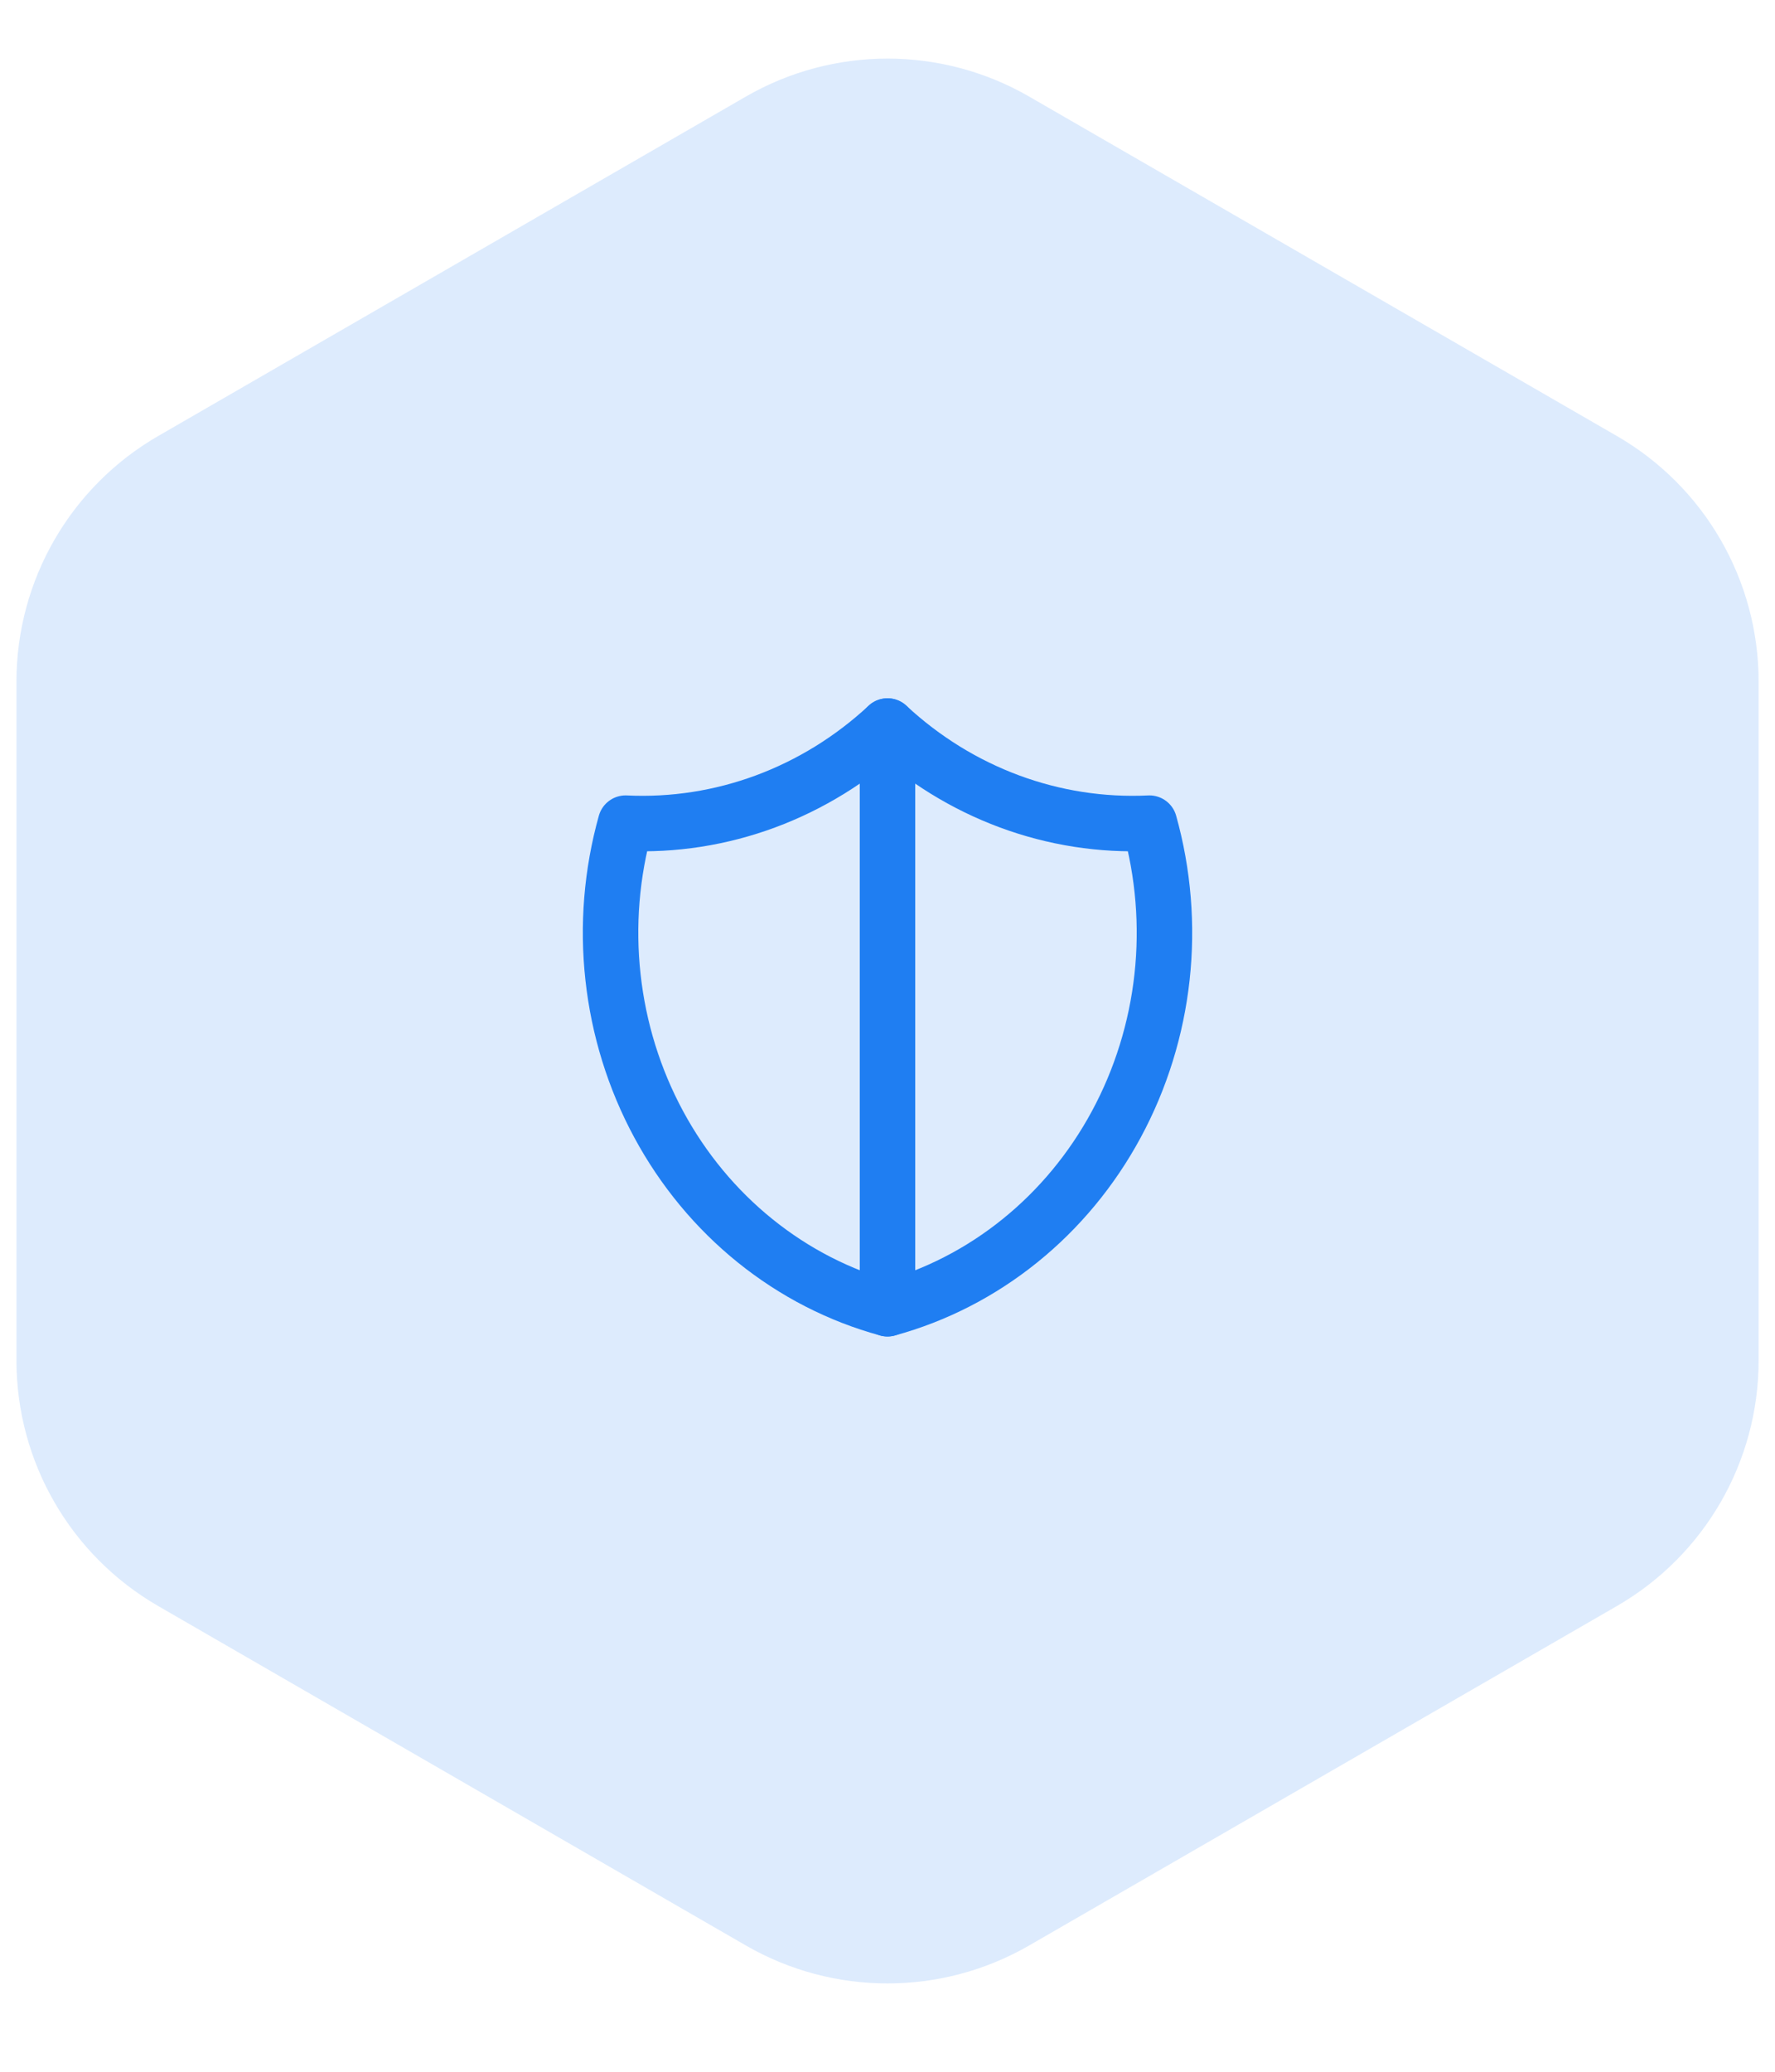 <svg width="48" height="56" viewBox="0 0 48 56" fill="none" xmlns="http://www.w3.org/2000/svg">
<g clip-path="url(#clip0_3494_571)">
<path d="M20.169 2.611C22.54 1.242 25.461 1.242 27.832 2.611L43.725 11.786C46.096 13.155 47.557 15.685 47.557 18.423V36.774C47.557 39.512 46.096 42.042 43.725 43.411L27.832 52.586C25.461 53.955 22.54 53.955 20.169 52.586L4.277 43.411C1.906 42.042 0.445 39.512 0.445 36.774V18.423C0.445 15.685 1.906 13.155 4.277 11.786L20.169 2.611Z" fill="#1F7EF2" fill-opacity="0.15"/>
<path d="M24 19.625C25.947 21.433 28.487 22.375 31.083 22.25C31.461 23.6 31.577 25.016 31.424 26.414C31.27 27.812 30.85 29.164 30.189 30.388C29.529 31.612 28.64 32.685 27.577 33.541C26.514 34.398 25.297 35.022 24 35.375C22.703 35.022 21.486 34.398 20.423 33.541C19.36 32.685 18.471 31.612 17.811 30.388C17.15 29.164 16.73 27.812 16.577 26.414C16.423 25.016 16.539 23.6 16.917 22.25C19.513 22.375 22.053 21.433 24 19.625Z" stroke="#1F7EF2" stroke-width="1.5" stroke-linecap="round" stroke-linejoin="round"/>
<path d="M24 19.625V35.375" stroke="#1F7EF2" stroke-width="1.5" stroke-linecap="round" stroke-linejoin="round"/>
</g>
<defs>
<clipPath id="clip0_3494_571">
<rect width="48" height="56" rx="3.775" fill="white"/>
</clipPath>
</defs>
</svg>
